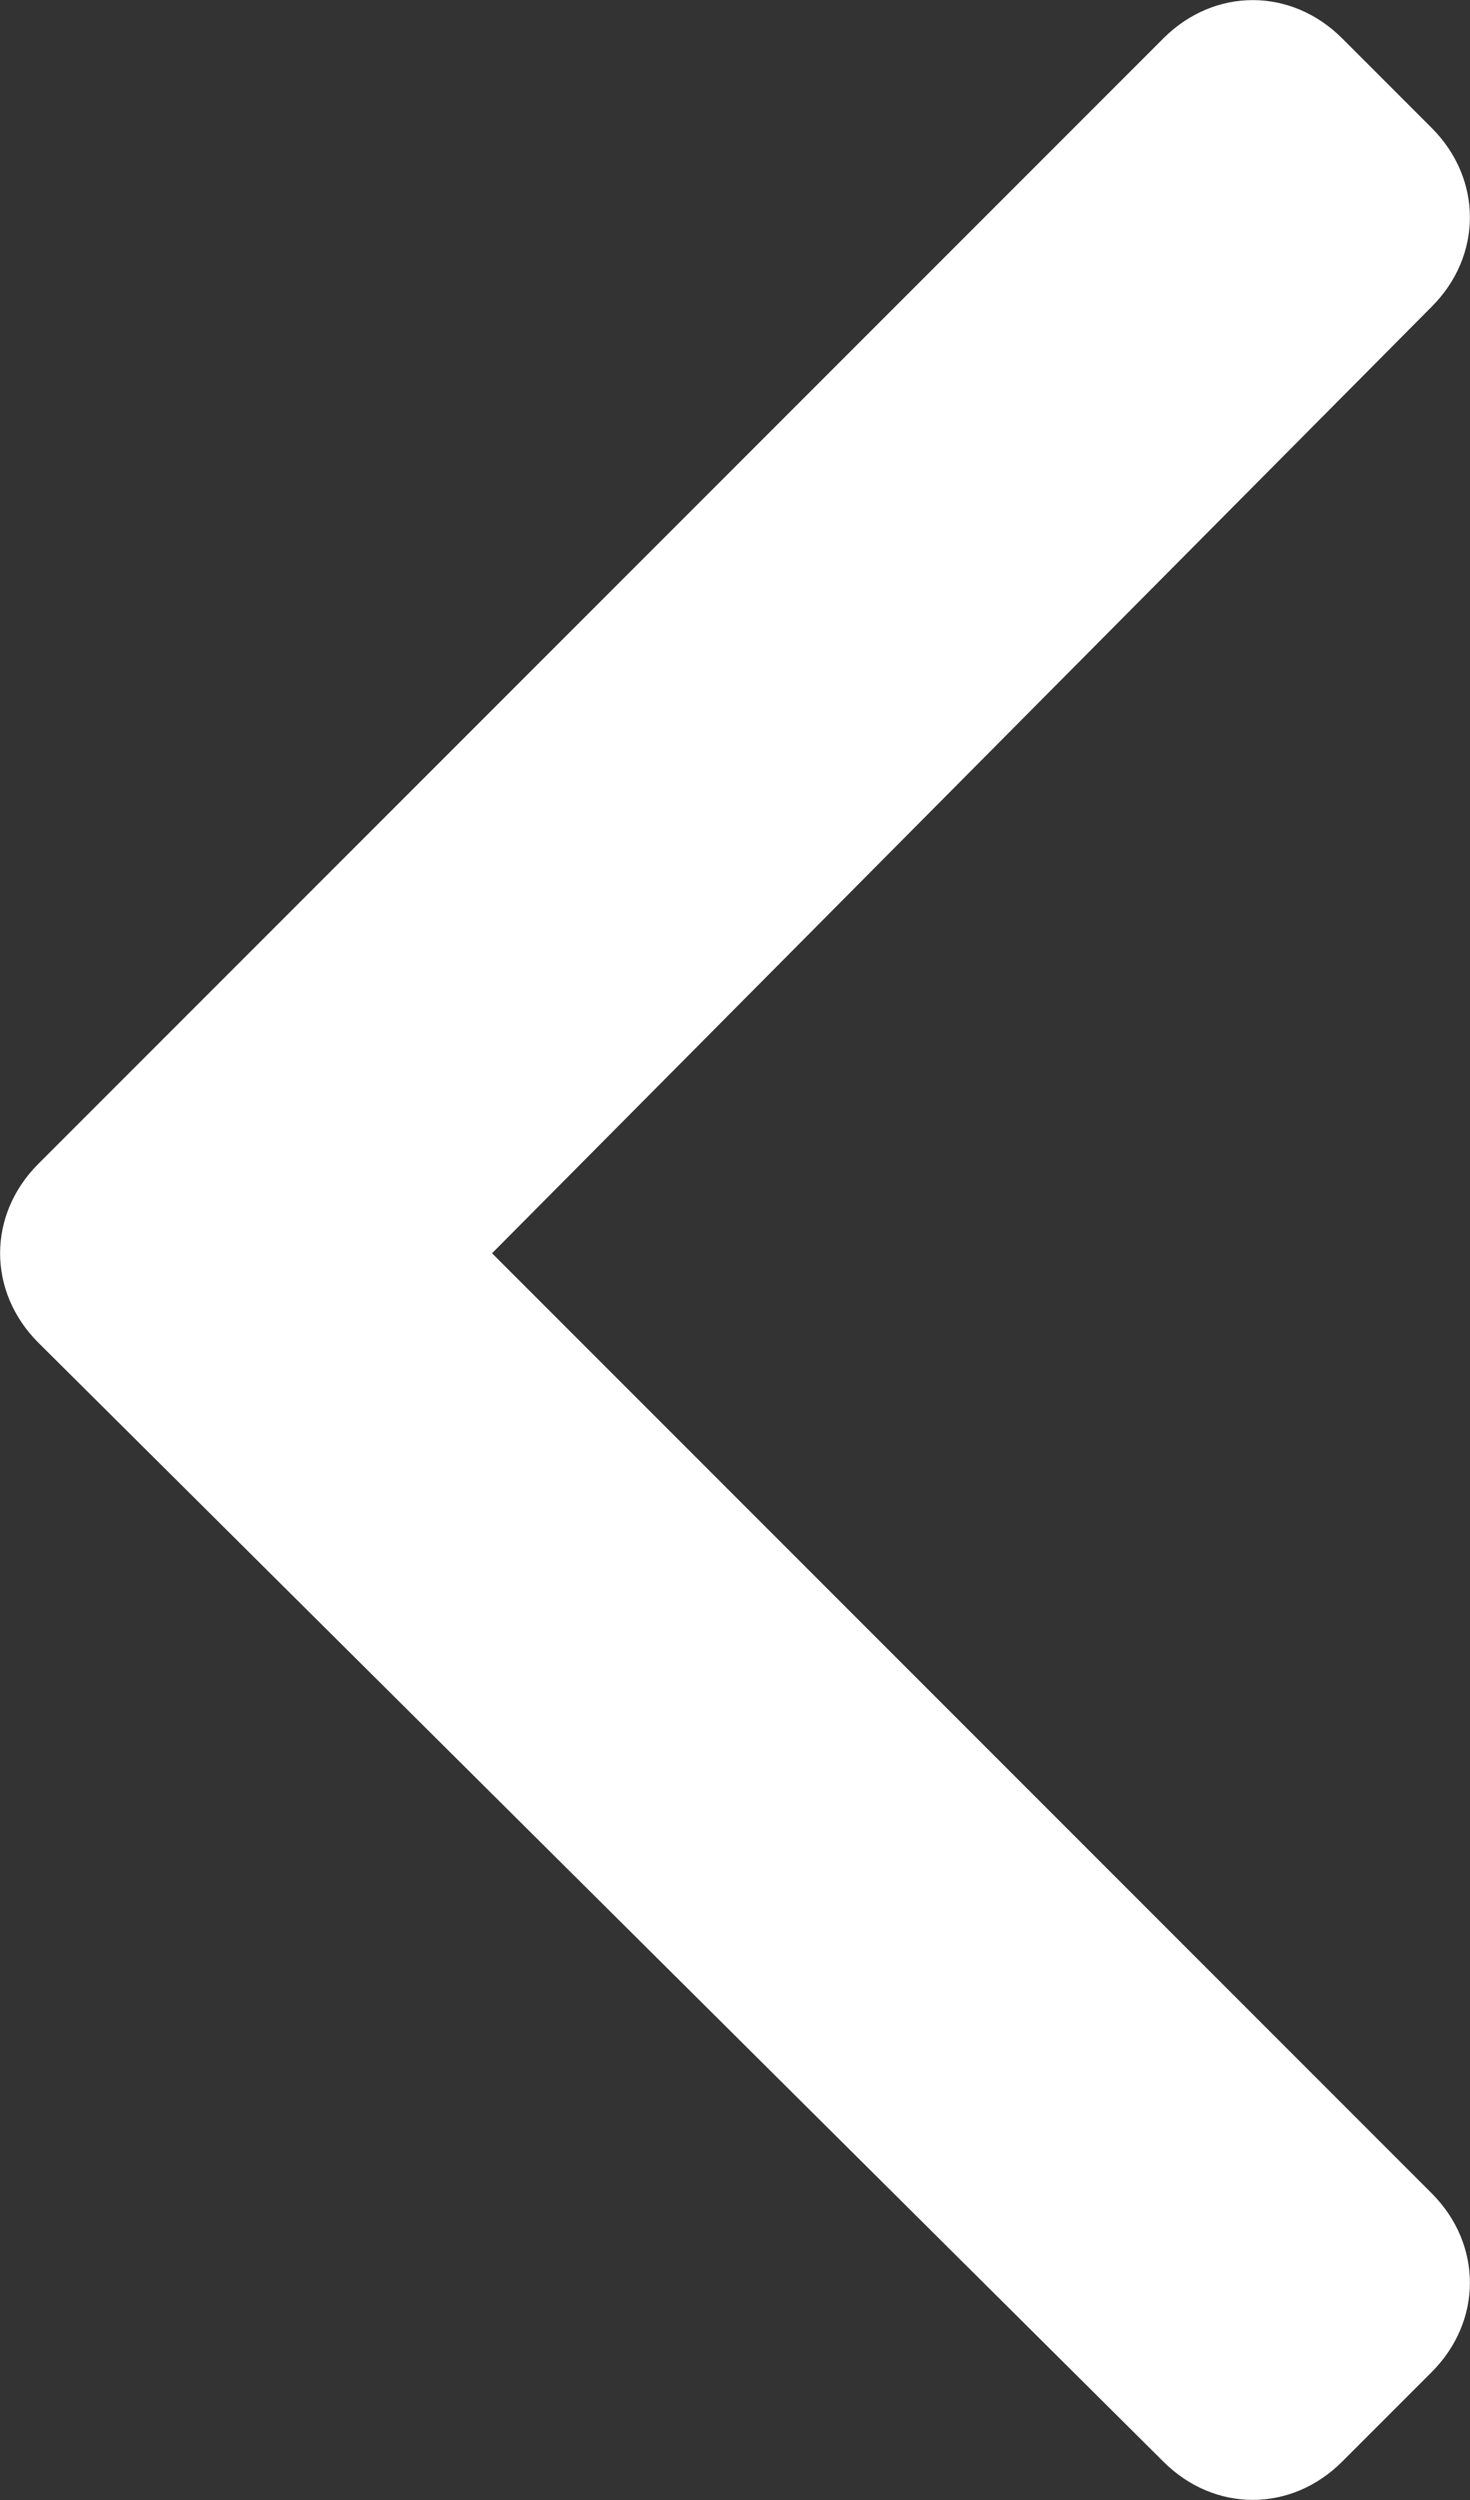 <svg version="1.1" xmlns="http://www.w3.org/2000/svg" viewBox="0 0 360 612"><rect x="0" y="0" width="360" height="612" fill="#333333" stroke="none"/><path fill="White" d="M284.9,9.4L9.4,284.9c-12.5,12.5-12.5,31.3,0,43.8l275.5,273.9c12.5,12.5,31.3,12.5,43.8,0l21.9-21.9c12.5-12.5,12.5-31.3,0-43.8L120.5,306.8L350.6,75.1c12.5-12.5,12.5-31.3,0-43.8L328.7,9.4C316.2-3.1,297.4-3.1,284.9,9.4z"/></svg>